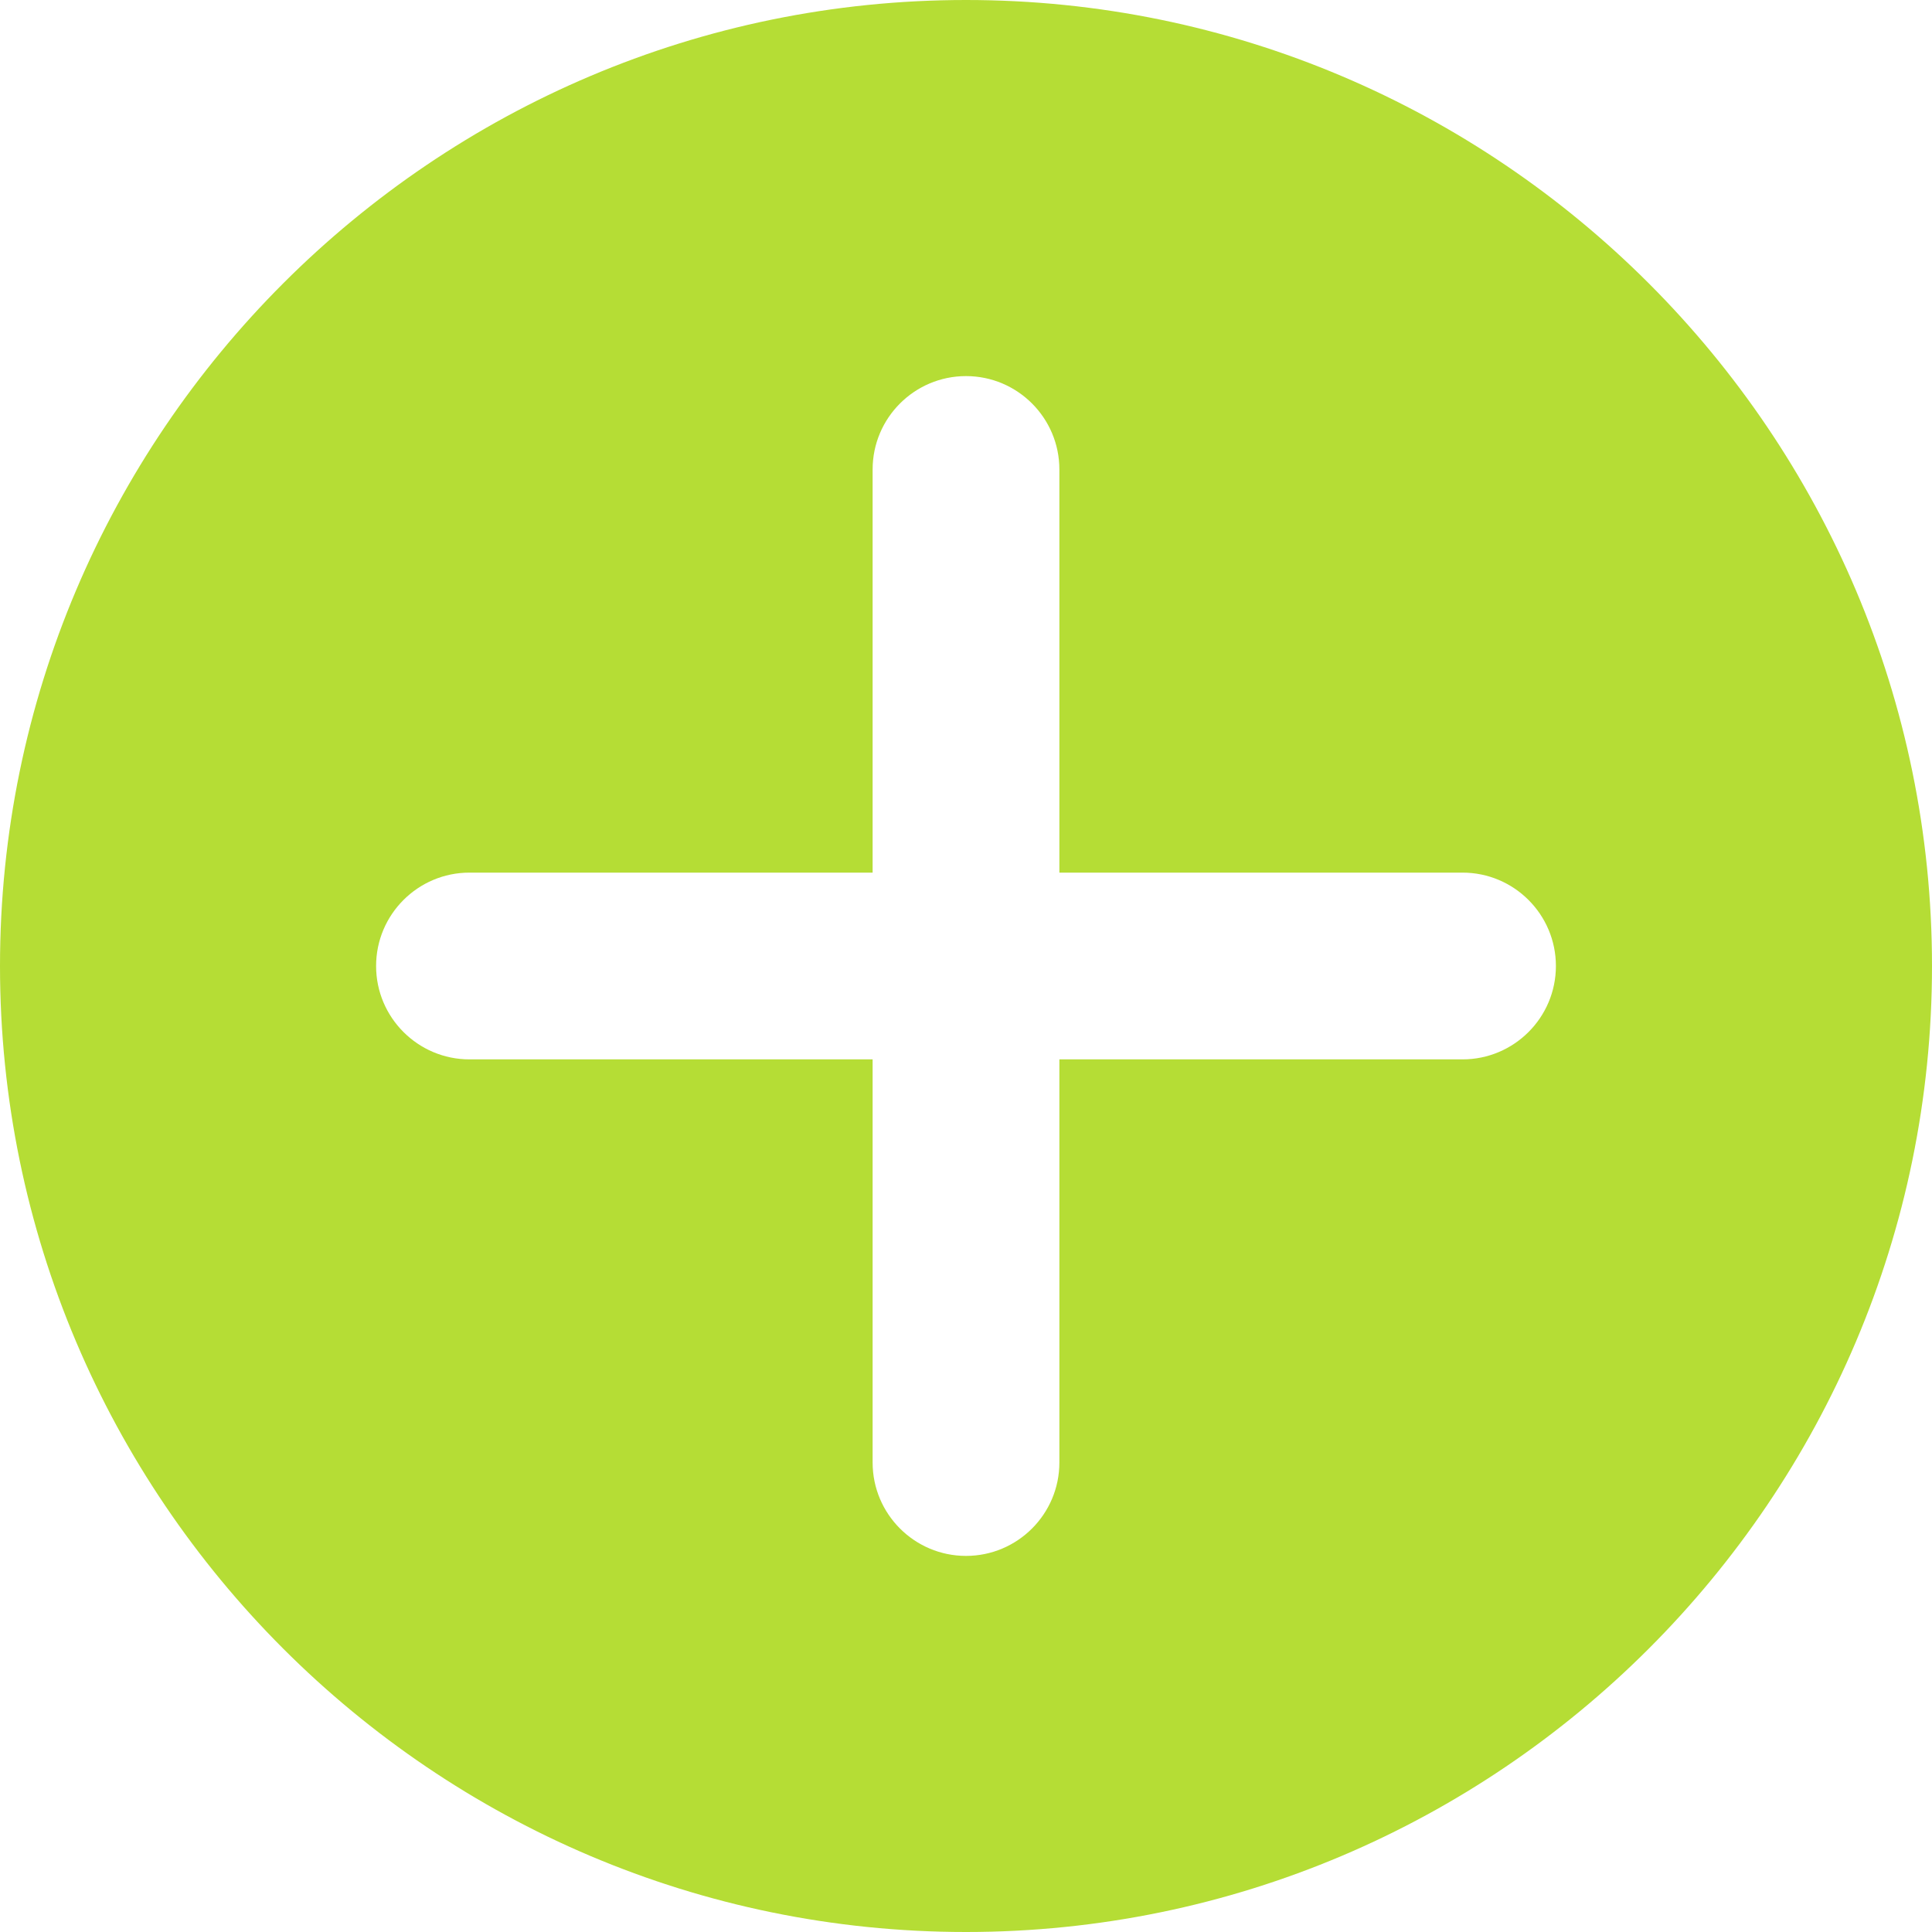 <?xml version="1.0" encoding="UTF-8" standalone="no"?><svg xmlns="http://www.w3.org/2000/svg" xmlns:xlink="http://www.w3.org/1999/xlink" fill="#b5dd35" height="30" preserveAspectRatio="xMidYMid meet" version="1" viewBox="1.0 1.0 30.0 30.0" width="30" zoomAndPan="magnify"><g id="change1_1"><path d="M16,1C7.73,1,1,7.73,1,16c0,8.27,6.73,15,15,15s15-6.73,15-15C31,7.73,24.27,1,16,1z M23.71,17.45h-6.26v6.26c0,0.8-0.65,1.45-1.45,1.45s-1.45-0.65-1.45-1.45v-6.26 H8.29c-0.8,0-1.45-0.65-1.45-1.45s0.65-1.45,1.45-1.45h6.26V8.29 c0-0.8,0.65-1.45,1.45-1.45s1.45,0.65,1.45,1.45v6.26h6.26 c0.8,0,1.45,0.65,1.45,1.45S24.51,17.45,23.71,17.45z" fill="inherit"/></g></svg>